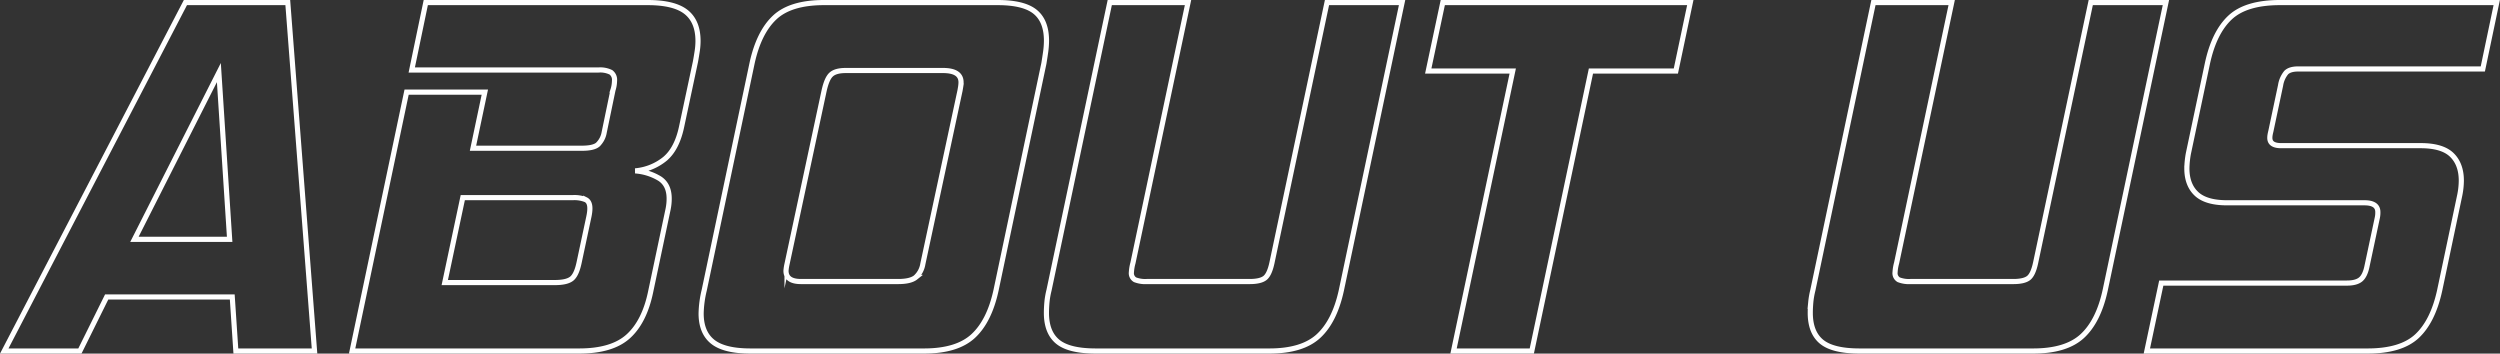 <svg id="Layer_1" data-name="Layer 1" xmlns="http://www.w3.org/2000/svg" viewBox="0 0 971.47 137.4"><rect x="0" y="0" width="971.47" height="137.4" fill="#333333" stroke="none"/><path d="M91.65,136.4l-1.4-21H41.45l-10.4,21H1.65L72.05,1h39.78l10.39,135.4ZM85.05,28.2,52.24,93h37Z" fill="none" stroke="#fff" stroke-miterlimit="10" stroke-width="2"/><path d="M136.83,136.4,158,35.8h30.4l-4.6,21.8h42.39c2.93,0,5-.47,6.1-1.4a8.55,8.55,0,0,0,2.5-4.8l3.4-16.4a12.23,12.23,0,0,0,.6-3.6,3.61,3.61,0,0,0-1.4-3.3,9.35,9.35,0,0,0-4.8-.9H160L165.45,1h86.2q10.39,0,15,3.7T271.24,16a26.91,26.91,0,0,1-.3,3.8c-.2,1.33-.43,2.73-.7,4.2l-5.41,25.4q-1.8,8.4-6.4,12.3a21.18,21.18,0,0,1-11.6,4.7,21.22,21.22,0,0,1,9.5,3c2.47,1.6,3.71,4.2,3.7,7.8a19,19,0,0,1-.1,2c-.07.67-.17,1.33-.3,2l-6.8,32.2q-2.4,11.59-8.7,17.3T225,136.4Zm92-52.2q.21-1,.3-1.8a10.85,10.85,0,0,0,.09-1.4c0-1.73-.53-2.87-1.6-3.4a11.72,11.72,0,0,0-5-.8H179.83l-7,33h42.81c3.07,0,5.23-.5,6.5-1.5s2.23-3.1,2.9-6.3Z" fill="none" stroke="#fff" stroke-miterlimit="10" stroke-width="2"/><path d="M291.65,136.4q-10.2,0-14.7-3.6t-4.5-11a41.46,41.46,0,0,1,1.2-9l18.59-88.2q2.61-12,8.8-17.8T320.24,1h67.41q10.2,0,14.6,3.6t4.4,11.2a32.82,32.82,0,0,1-.3,4.2c-.2,1.47-.44,3-.7,4.6l-18.6,88.2q-2.61,12-8.9,17.8t-19.1,5.8Zm81.4-101.2q.18-1,.3-1.8a13,13,0,0,0,.1-1.4c0-3.07-2.34-4.6-7-4.6h-37.8q-4,0-5.7,1.6c-1.14,1.07-2,3.13-2.7,6.2l-14.42,67.4a17.77,17.77,0,0,0-.4,2.6c0,2.8,1.94,4.2,5.8,4.2H349c3.2,0,5.46-.53,6.8-1.6a8.91,8.91,0,0,0,2.8-5.2Z" fill="none" stroke="#fff" stroke-miterlimit="10" stroke-width="2"/><path d="M425.83,136.4q-10.41,0-14.8-3.6t-4.4-11.2c0-1.33.07-2.73.2-4.2a31.17,31.17,0,0,1,.8-4.6L431.24,1h30.41l-21.4,101.2a16.82,16.82,0,0,0-.6,3.6,2.94,2.94,0,0,0,1.4,2.9,10.91,10.91,0,0,0,4.6.7h40c2.66,0,4.6-.43,5.8-1.3s2.13-2.83,2.8-5.9L515.65,1h29.18L521.24,112.8q-2.61,12-8.9,17.8t-19.1,5.8Z" fill="none" stroke="#fff" stroke-miterlimit="10" stroke-width="2"/><path d="M595.24,136.4H564.83l23-108.8H555L560.65,1h96.18l-5.61,26.6h-33Z" fill="none" stroke="#fff" stroke-miterlimit="10" stroke-width="2"/><path d="M722.65,136.4q-10.41,0-14.8-3.6t-4.4-11.2c0-1.33.07-2.73.2-4.2a31.17,31.17,0,0,1,.8-4.6L728,1h30.4L737,102.2a16.82,16.82,0,0,0-.6,3.6,2.94,2.94,0,0,0,1.4,2.9,10.91,10.91,0,0,0,4.6.7h40c2.66,0,4.6-.43,5.8-1.3s2.13-2.83,2.8-5.9L812.44,1h29.21l-23.6,111.8q-2.61,12-8.9,17.8t-19.1,5.8Z" fill="none" stroke="#fff" stroke-miterlimit="10" stroke-width="2"/><path d="M834.24,136.4l5.6-26.4H912c2.4,0,4.16-.47,5.3-1.4s2-2.67,2.5-5.2l4-18.8a9.54,9.54,0,0,0,.2-2.2c0-2.4-1.74-3.6-5.2-3.6h-53.4q-8.19,0-11.9-3.5t-3.71-9.9a35.21,35.21,0,0,1,.6-5.8l7.4-35q2.59-12,8.8-17.8T886,1h84.2l-5.41,25.8H893c-2.13,0-3.67.47-4.6,1.4a10.32,10.32,0,0,0-2.2,5L882.43,51c-.13.53-.24,1-.3,1.4a6.94,6.94,0,0,0-.1,1.2c0,2,1.46,3,4.4,3h54.21q8.4,0,12.1,3.6t3.7,10a29.26,29.26,0,0,1-.6,5.6l-7.8,37q-2.61,12-8.8,17.8T920,136.4Z" fill="none" stroke="#fff" stroke-miterlimit="10" stroke-width="2"/></svg>